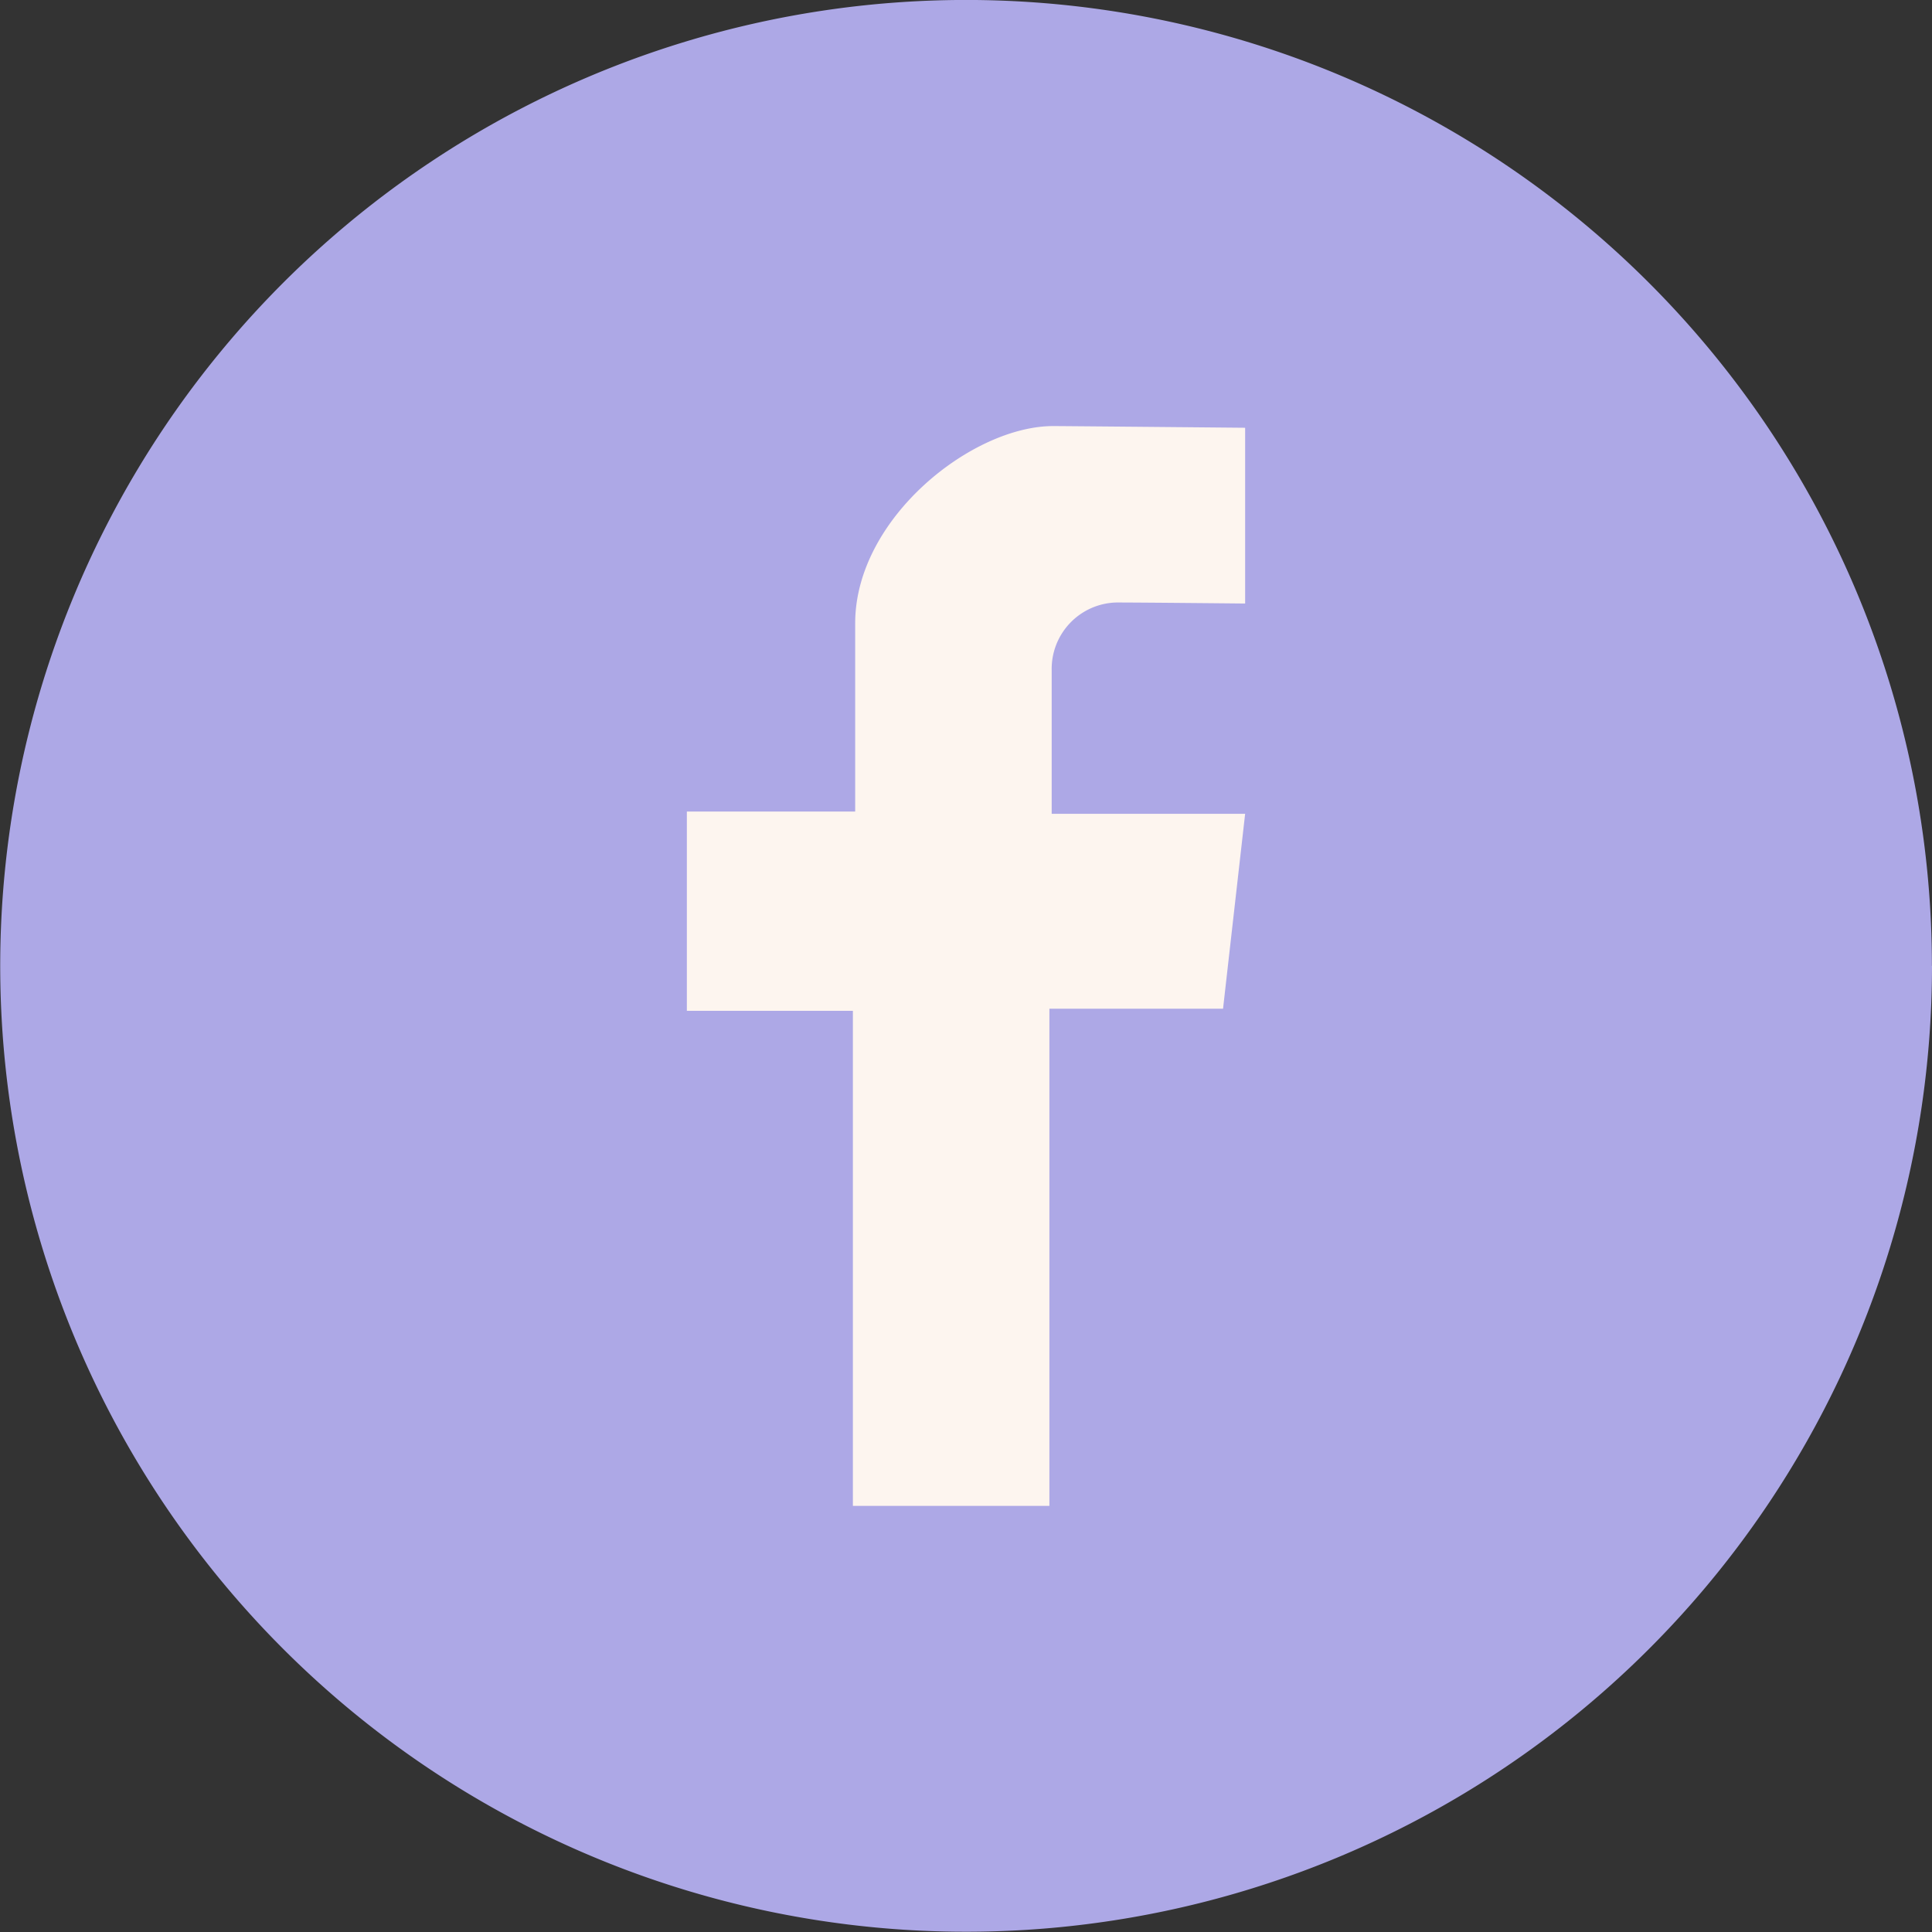 <svg xmlns="http://www.w3.org/2000/svg" width="44.605" height="44.605" viewBox="0 0 44.605 44.605">
  <rect x="0" y="0" width="44.605" height="44.605" fill="#333333" stroke="none"/>
  <g id="Group_94" data-name="Group 94" transform="translate(-255.464 -3264.215)">
    <g id="Component_17_25" data-name="Component 17 – 25" transform="translate(255.464 3264.215)">
      <path id="Path_40" data-name="Path 40" d="M293.155,22.3A22.3,22.3,0,1,1,270.853,0a22.3,22.3,0,0,1,22.3,22.3" transform="translate(-248.55 -0.001)" fill="#ada8e6"/>
    </g>
    <path id="Path_41" data-name="Path 41" d="M329.478,46.3V42.239s-4.15-.039-4.431-.039c-1.876,0-4.572,2.133-4.572,4.553V51.1h-3.886V55.7h3.833v11.43h4.537V55.652h4.009l.51-4.5h-4.466V47.844a1.533,1.533,0,0,1,1.495-1.571c.6,0,2.972.024,2.972.024" transform="translate(-45.267 3231.852)" fill="#fdf5ef"/>
  </g>
</svg>

